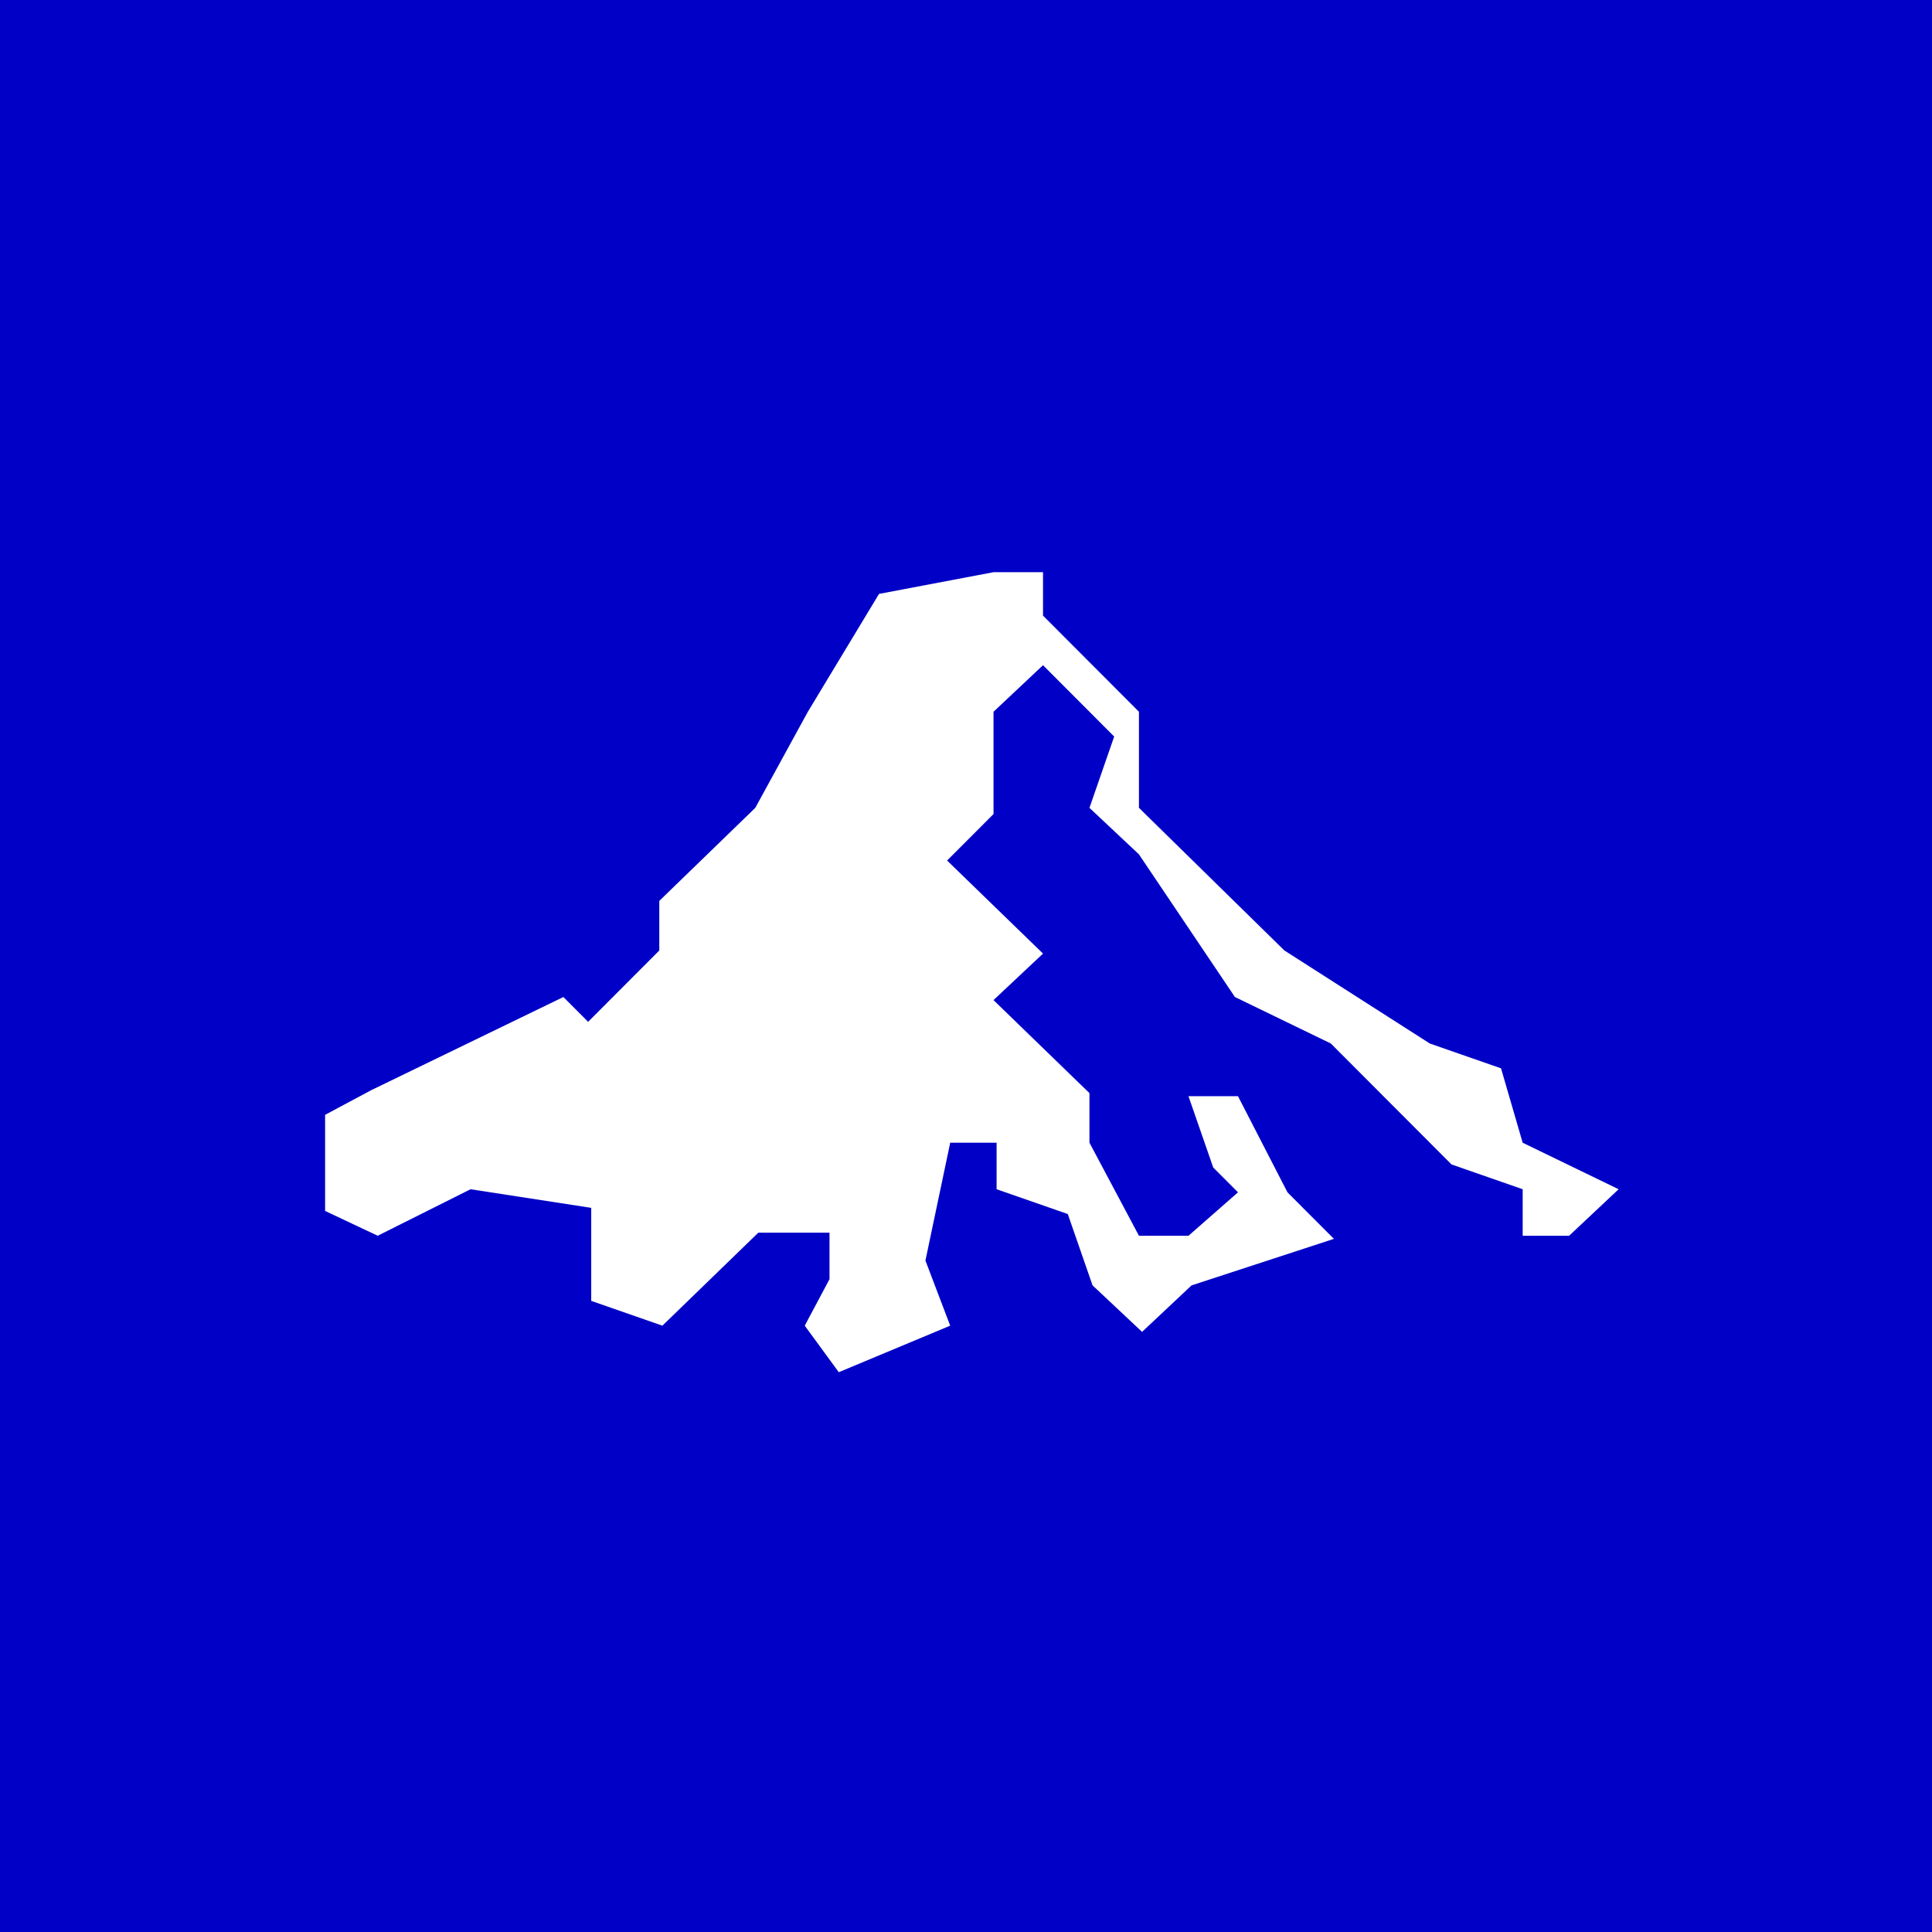 <svg xmlns="http://www.w3.org/2000/svg" width="60" height="60" fill="none"><path fill="#0000C7" d="M0 0h60v60H0z"/><g clip-path="url(#a)"><path fill="#fff" fill-rule="evenodd" d="m46.616 33.178-2.21-.77-4.518-2.89-4.517-4.43v-2.984l-2.979-2.985V17.77h-1.538l-3.555.674-2.21 3.66-1.634 2.985-2.98 2.889v1.54l-2.21 2.215-.769-.77-5.958 2.889-1.442.77v2.985l1.634.77 2.883-1.444 3.748.578V40.4l2.21.77 2.98-2.889h2.21v1.445l-.769 1.444 1.057 1.445 3.46-1.445-.769-2.022.77-3.66h1.44v1.445l2.211.77.769 2.215 1.538 1.445 1.537-1.444 4.421-1.445-1.442-1.444-1.537-2.986h-1.538l.769 2.215.769.77-1.538 1.349h-1.538l-1.537-2.89v-1.54l-2.98-2.889 1.538-1.444-2.979-2.89 1.442-1.444v-3.177l1.537-1.445 2.21 2.215-.768 2.215 1.537 1.444 2.98 4.43 2.979 1.444 3.748 3.756 2.21.77v1.445h1.442l1.538-1.445-2.98-1.444z" clip-rule="evenodd"/></g><defs><clipPath id="a"><path fill="#fff" d="M10 17h41v26H10z"/></clipPath></defs></svg>